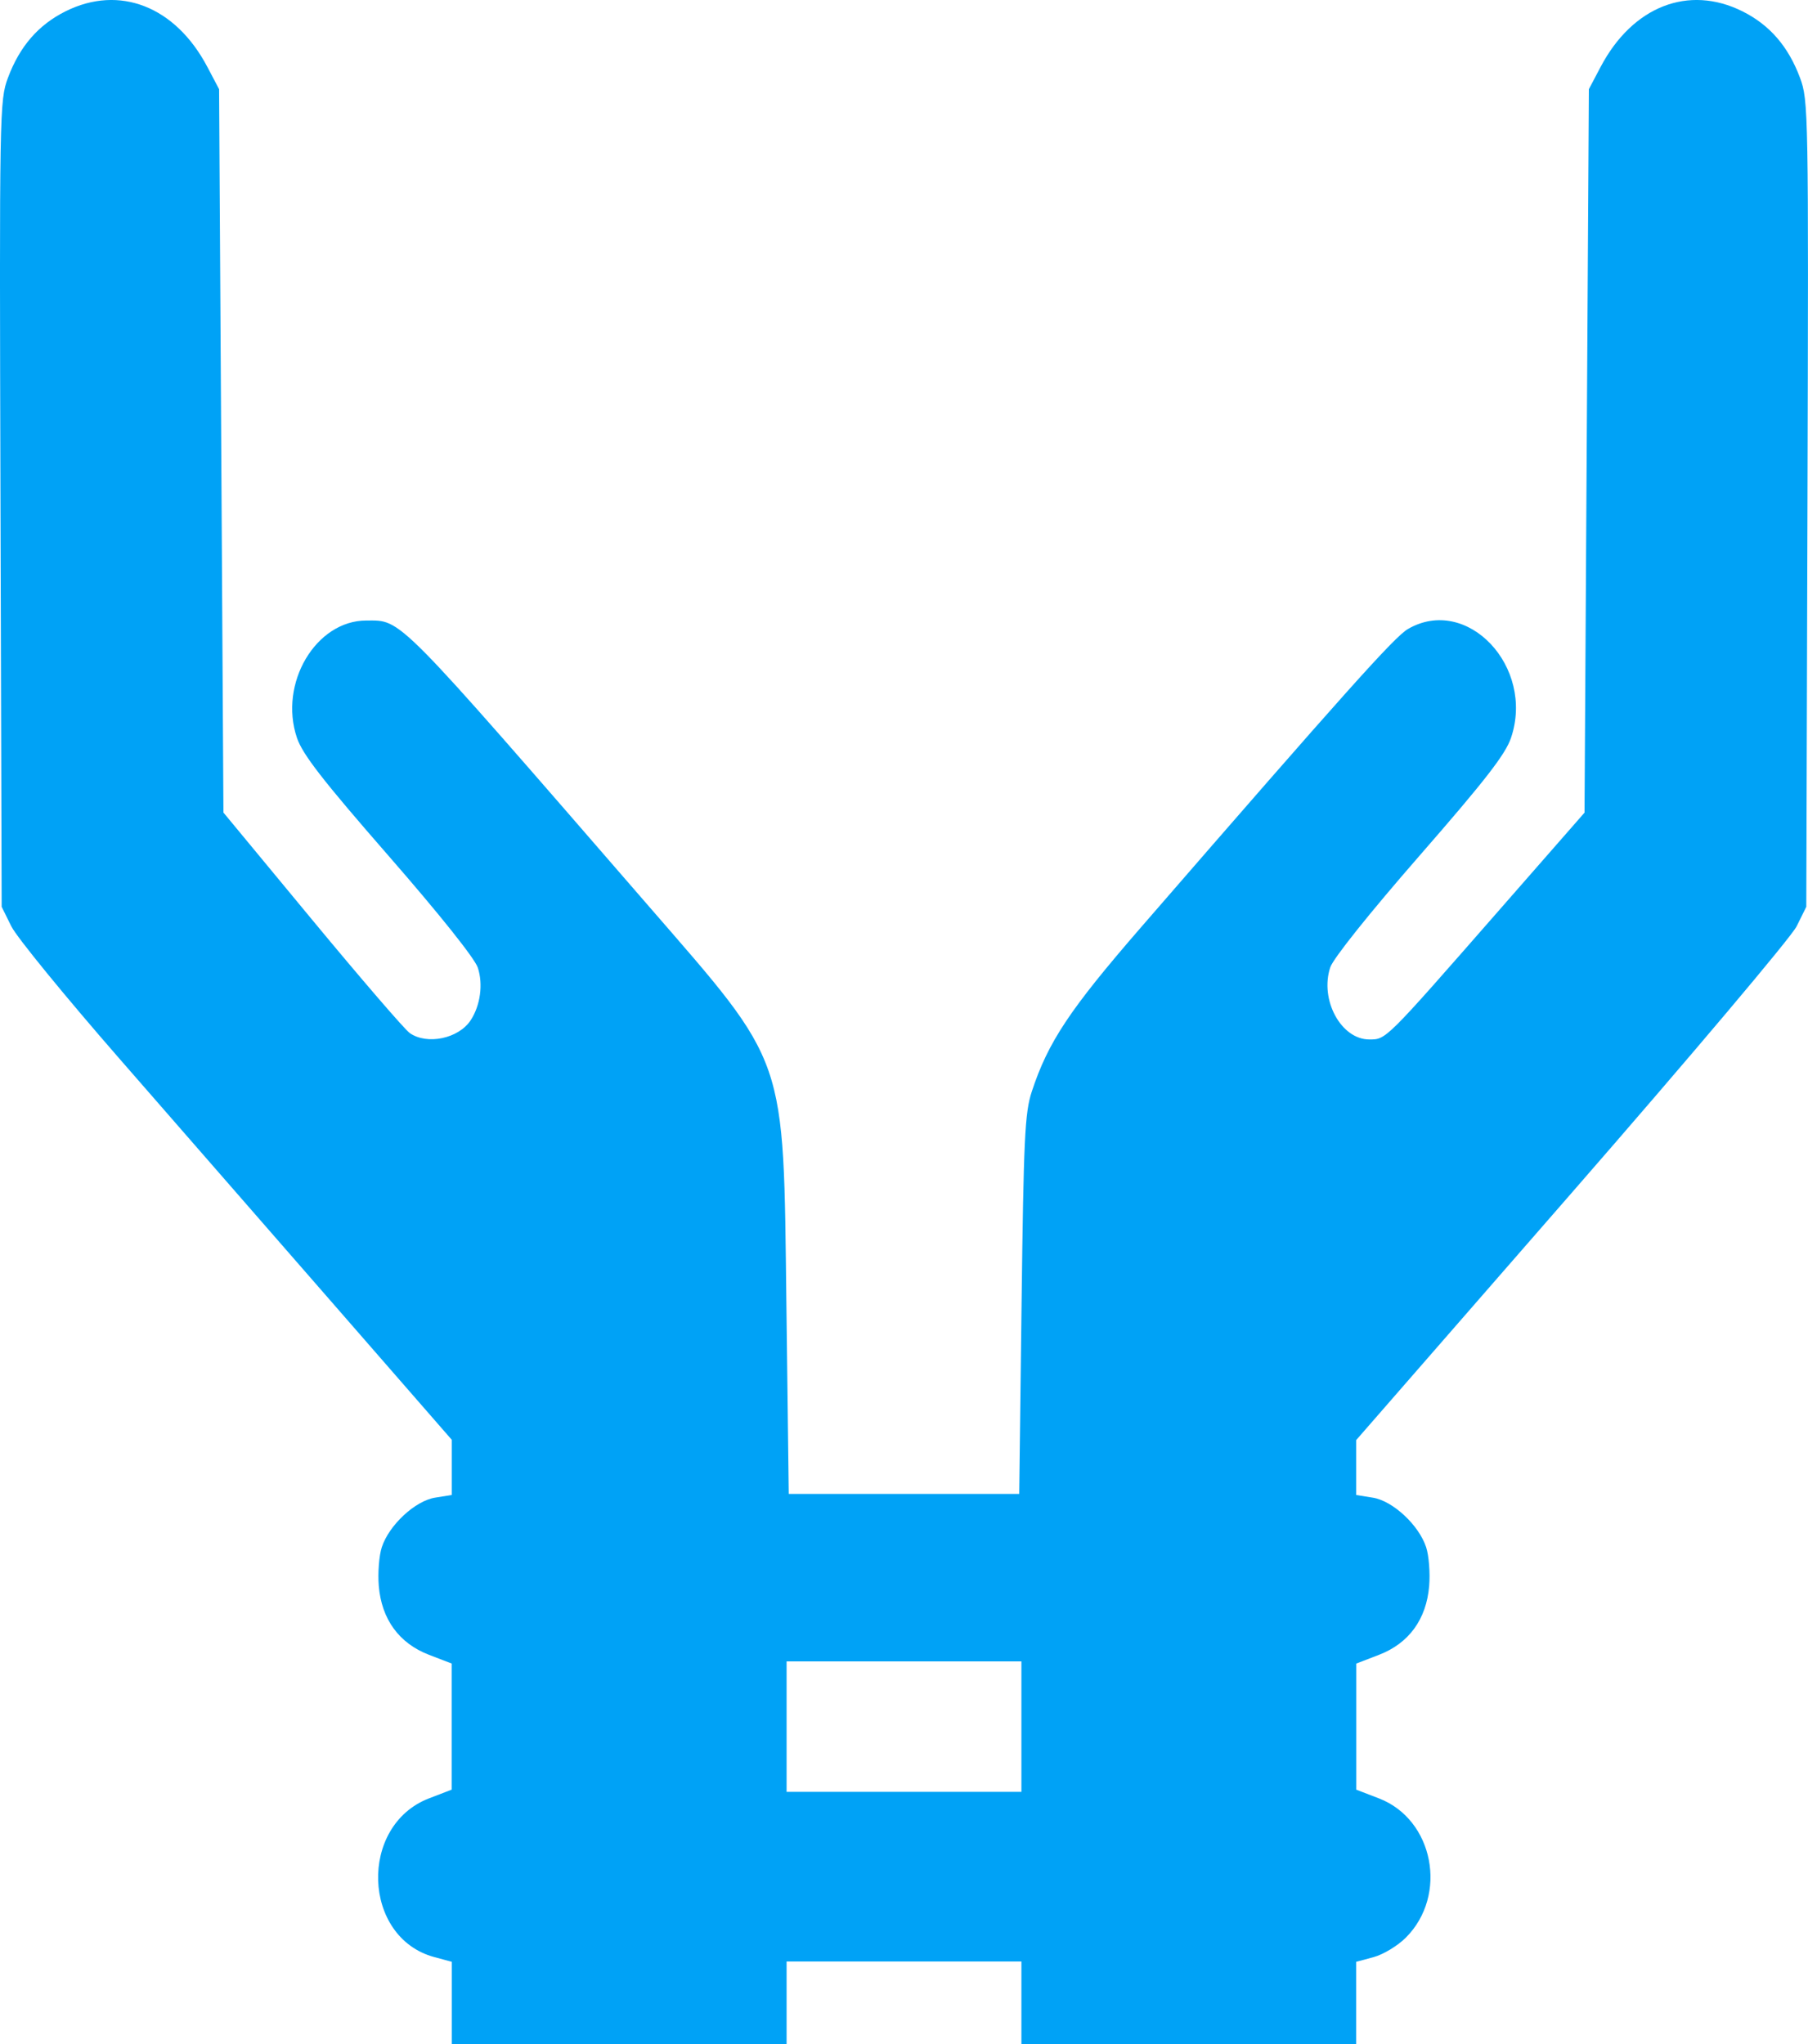 <?xml version="1.0" encoding="UTF-8" standalone="no"?>
<!-- Created with Inkscape (http://www.inkscape.org/) -->

<svg
   width="148.956mm"
   height="168.387mm"
   viewBox="0 0 148.956 168.387"
   version="1.1"
   id="svg5"
   xml:space="preserve"
   inkscape:export-filename="bitmap.svg"
   inkscape:export-xdpi="96"
   inkscape:export-ydpi="96"
   inkscape:version="1.2.2 (732a01da63, 2022-12-09)"
   sodipodi:docname="01_Abduction and detention.svg"
   xmlns:inkscape="http://www.inkscape.org/namespaces/inkscape"
   xmlns:sodipodi="http://sodipodi.sourceforge.net/DTD/sodipodi-0.dtd"
   xmlns="http://www.w3.org/2000/svg"
   xmlns:svg="http://www.w3.org/2000/svg"><sodipodi:namedview
     id="namedview7"
     pagecolor="#ffffff"
     bordercolor="#000000"
     borderopacity="0.25"
     inkscape:showpageshadow="2"
     inkscape:pageopacity="0.0"
     inkscape:pagecheckerboard="0"
     inkscape:deskcolor="#d1d1d1"
     inkscape:document-units="mm"
     showgrid="false"
     inkscape:zoom="0.73851712"
     inkscape:cx="396.74097"
     inkscape:cy="561.93687"
     inkscape:window-width="1920"
     inkscape:window-height="1009"
     inkscape:window-x="-8"
     inkscape:window-y="-8"
     inkscape:window-maximized="1"
     inkscape:current-layer="layer1" /><defs
     id="defs2" /><g
     inkscape:label="Layer 1"
     inkscape:groupmode="layer"
     id="layer1"
     transform="translate(-37.658,-55.527)"><path
       style="fill:#00a2f6;fill-opacity:1;stroke-width:0.358"
       d="m 74.877,220.525 v -3.39 l -1.436,-0.387 c -5.943,-1.6 -6.252,-10.841 -0.437,-13.076 l 1.865,-0.717 v -5.195 -5.195 l -1.865,-0.717 c -2.468,-0.948 -3.911,-2.929 -4.139,-5.679 -0.089,-1.069 0.024,-2.504 0.25,-3.189 0.603,-1.829 2.745,-3.817 4.394,-4.081 l 1.367,-0.219 v -2.274 -2.274 l -9.611,-11.025 c -5.286,-6.064 -13.27,-15.217 -17.742,-20.34 -4.472,-5.123 -8.49,-10.04 -8.929,-10.927 l -0.798,-1.612 -0.097,-33.196 c -0.095,-32.442 -0.081,-33.24 0.62,-35.11 0.965,-2.577 2.501,-4.347 4.742,-5.464 4.44,-2.213 9.05,-0.405 11.679,4.579 l 0.969,1.837 0.179,29.795 0.179,29.795 7.298,8.818 c 4.014,4.85 7.637,9.055 8.051,9.346 1.43,1.002 4.031,0.455 5.02,-1.055 0.8,-1.221 1.038,-2.97 0.588,-4.332 -0.252,-0.762 -3.159,-4.405 -7.366,-9.227 -5.421,-6.214 -7.079,-8.351 -7.537,-9.711 -1.51,-4.486 1.56,-9.664 5.728,-9.659 2.932,0.004 2.24,-0.696 23.196,23.461 11.555,13.32 11.147,12.142 11.403,32.904 l 0.193,15.584 h 9.494 9.494 l 0.193,-15.584 c 0.17,-13.732 0.27,-15.819 0.841,-17.555 1.345,-4.092 3.118,-6.757 9.007,-13.545 16.823,-19.39 20.876,-23.919 21.98,-24.562 4.858,-2.829 10.474,3.089 8.499,8.956 -0.458,1.36 -2.116,3.497 -7.537,9.711 -4.12,4.722 -7.116,8.47 -7.358,9.203 -0.881,2.669 0.889,5.938 3.216,5.938 1.395,0 1.269,0.126 10.575,-10.507 l 7.158,-8.178 0.179,-29.798 0.179,-29.798 0.969,-1.837 c 2.629,-4.984 7.239,-6.792 11.679,-4.579 2.241,1.117 3.777,2.887 4.742,5.464 0.7,1.87 0.714,2.667 0.62,35.11 l -0.097,33.196 -0.799,1.612 c -0.439,0.887 -8.781,10.77 -18.54,21.964 l -17.742,20.352 v 2.263 2.263 l 1.367,0.219 c 1.649,0.264 3.791,2.252 4.394,4.081 0.226,0.686 0.339,2.121 0.25,3.189 -0.228,2.751 -1.671,4.731 -4.139,5.679 l -1.865,0.717 v 5.195 5.195 l 1.865,0.717 c 4.511,1.734 5.716,7.972 2.214,11.474 -0.669,0.669 -1.862,1.39 -2.651,1.602 l -1.436,0.387 v 3.39 3.39 H 135.602 121.809 v -3.404 -3.404 h -9.673 -9.673 v 3.404 3.404 H 88.67 74.877 Z m 46.932,-22.764 v -5.374 h -9.673 -9.673 v 5.374 5.374 h 9.673 9.673 z"
       id="path732" /></g></svg>
